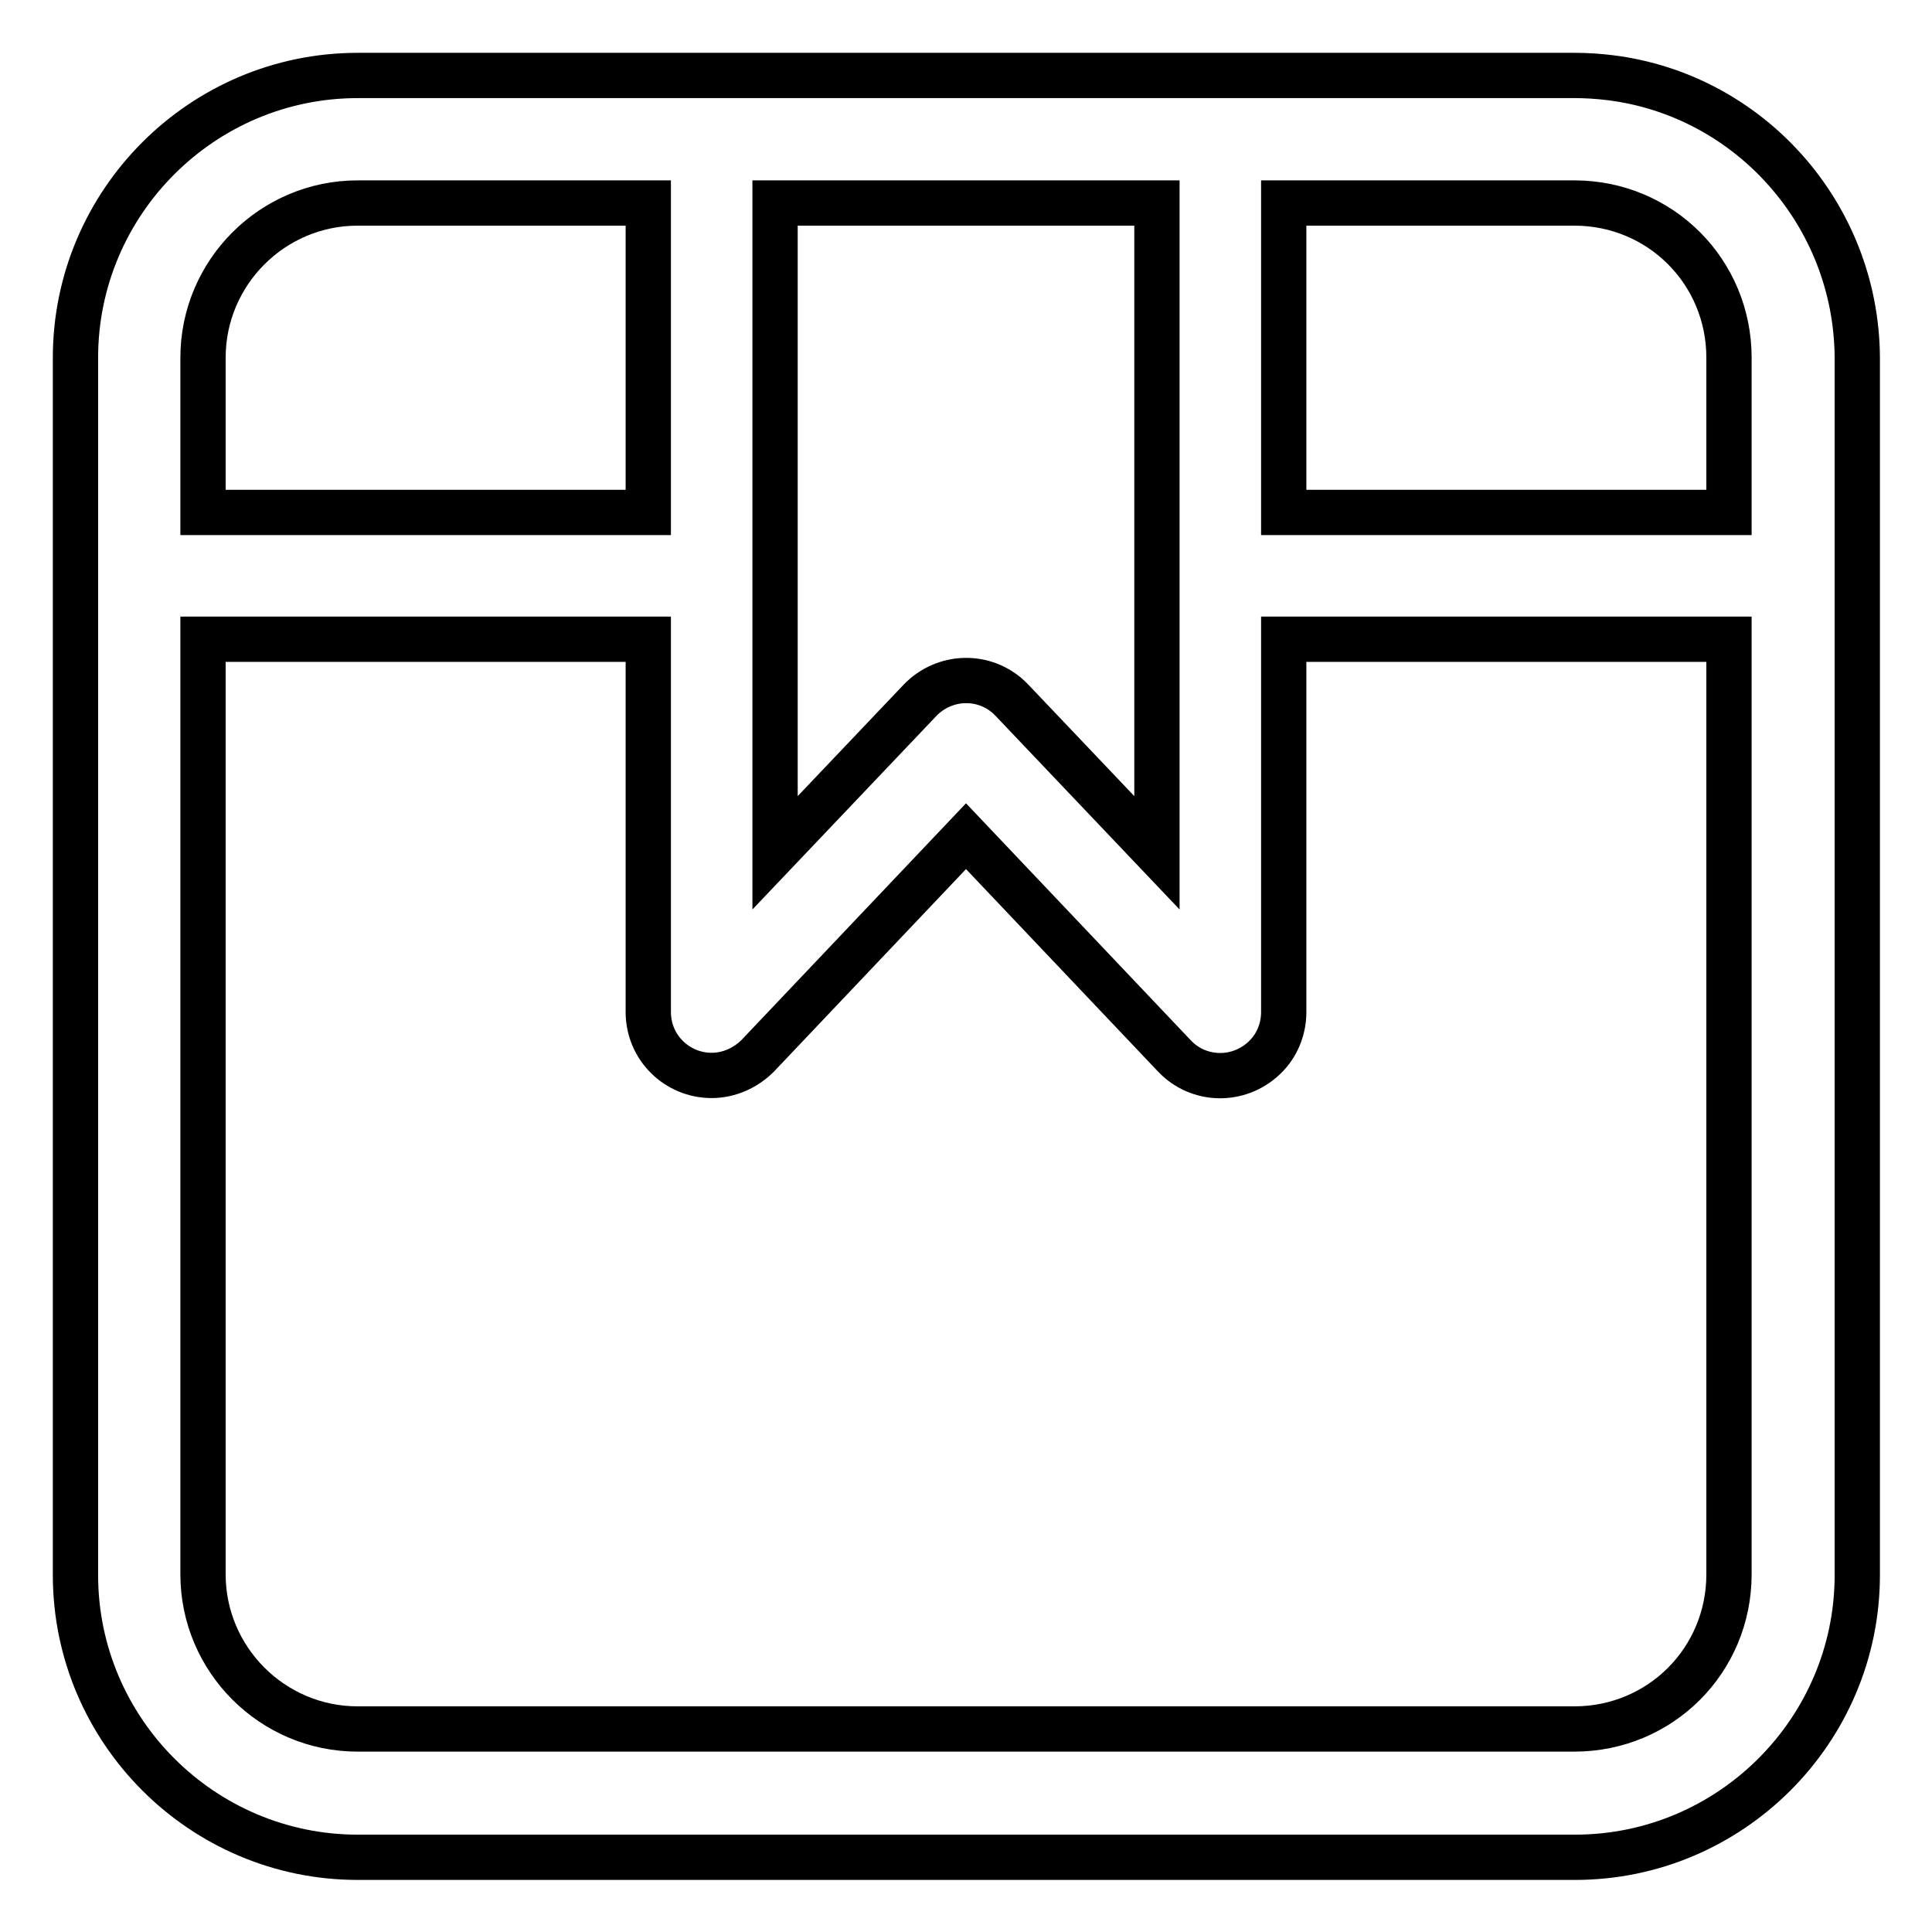 <?xml version="1.0" encoding="utf-8"?>
<!-- Svg Vector Icons : http://www.onlinewebfonts.com/icon -->
<!DOCTYPE svg PUBLIC "-//W3C//DTD SVG 1.1//EN" "http://www.w3.org/Graphics/SVG/1.1/DTD/svg11.dtd">
<svg version="1.1" xmlns="http://www.w3.org/2000/svg" xmlns:xlink="http://www.w3.org/1999/xlink" x="0px" y="0px" viewBox="0 0 256 256" enable-background="new 0 0 256 256" xml:space="preserve">
<g> <path stroke-width="6" fill-opacity="0" stroke="#000000"  d="M213.4,10.3c-1.6-0.2-3.2-0.3-4.7-0.3H47.4C26.8,10,10,26.8,10,47.4v161.3c0,20.6,16.8,37.4,37.4,37.4 h161.3c20.6,0,37.4-16.8,37.4-37.4V47.4C246,28.4,231.8,12.6,213.4,10.3z M229.1,47.4v20.5h-59v-41h38.5 C220,26.9,229.1,36,229.1,47.4z M102.7,26.9h50.6V113l-19.2-20.2c-3.2-3.4-8.5-3.5-11.9-0.3c-0.1,0.1-0.2,0.2-0.3,0.3L102.7,113 L102.7,26.9z M26.9,47.4c0-11.3,9.2-20.5,20.5-20.5h38.5v41h-59V47.4z M208.6,229.1H47.4c-11.3,0-20.5-9.2-20.5-20.5V84.7h59v49.4 c0,4.7,3.8,8.4,8.4,8.4c2.3,0,4.5-1,6.1-2.6l27.6-29.1l27.6,29.1c3.2,3.4,8.5,3.5,11.9,0.3c1.7-1.6,2.6-3.8,2.6-6.1V84.7h59v123.9 C229.1,220,220,229.1,208.6,229.1z"/></g>
</svg>
